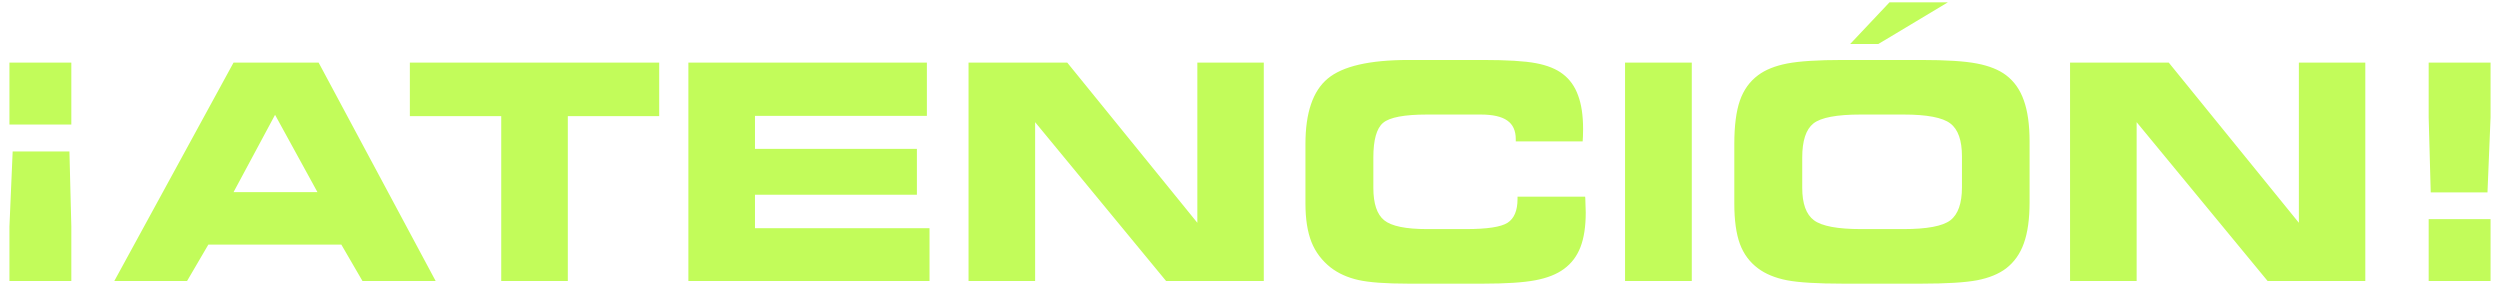 <?xml version="1.0" encoding="UTF-8"?> <svg xmlns="http://www.w3.org/2000/svg" width="258" height="30" viewBox="0 0 258 30" fill="none"> <path d="M1.307 15.634H7.165L7.361 23.384V29H0.974V23.384L1.307 15.634ZM0.974 6.461H7.361V12.849H0.974V6.461ZM24.102 19.827H32.761L28.386 11.85L24.102 19.827ZM19.304 29H11.796L24.102 6.461H32.882L44.961 29H37.408L35.228 25.246H21.499L19.304 29ZM58.599 29H51.727V11.986H42.297V6.461H68.029V11.986H58.599V29ZM95.654 11.956H77.914V15.362H94.624V20.1H77.914V23.551H95.926V29H71.041V6.461H95.654V11.956ZM130.423 29H120.342L106.825 12.607V29H99.953V6.461H110.14L123.566 22.991V6.461H130.423V29ZM156.428 14.59V14.363C156.428 13.485 156.135 12.844 155.55 12.44C154.975 12.027 154.056 11.82 152.795 11.82H147.285C144.924 11.82 143.405 12.107 142.729 12.683C142.063 13.248 141.73 14.438 141.73 16.255V19.388C141.73 21.013 142.103 22.128 142.85 22.733C143.597 23.339 145.075 23.642 147.285 23.642H151.281C153.471 23.642 154.904 23.425 155.58 22.991C156.266 22.547 156.609 21.729 156.609 20.539V20.296H163.587C163.587 20.327 163.592 20.382 163.603 20.463C163.633 21.119 163.648 21.608 163.648 21.931C163.648 23.374 163.466 24.565 163.103 25.503C162.74 26.442 162.17 27.194 161.393 27.759C160.656 28.304 159.672 28.692 158.441 28.924C157.22 29.156 155.424 29.273 153.052 29.273H145.363C143.012 29.273 141.281 29.146 140.171 28.894C139.061 28.642 138.112 28.213 137.325 27.607C136.417 26.891 135.756 26.013 135.342 24.974C134.929 23.924 134.722 22.602 134.722 21.008V14.862C134.722 11.633 135.489 9.383 137.022 8.111C138.556 6.83 141.336 6.189 145.363 6.189H153.052C155.525 6.189 157.346 6.3 158.517 6.522C159.687 6.744 160.611 7.117 161.287 7.642C162.003 8.187 162.528 8.924 162.861 9.852C163.204 10.77 163.375 11.926 163.375 13.318C163.375 13.651 163.37 13.909 163.36 14.09C163.36 14.262 163.35 14.428 163.33 14.59H156.428ZM174.592 29H167.705V6.461H174.592V29ZM190.198 29.273C187.564 29.273 185.637 29.156 184.416 28.924C183.194 28.682 182.201 28.273 181.434 27.698C180.566 27.052 179.94 26.21 179.557 25.17C179.173 24.121 178.981 22.733 178.981 21.008V14.862C178.981 12.975 179.173 11.482 179.557 10.382C179.94 9.282 180.566 8.409 181.434 7.763C182.19 7.198 183.194 6.794 184.446 6.552C185.707 6.31 187.614 6.189 190.167 6.189H198.266C200.829 6.189 202.741 6.31 204.002 6.552C205.274 6.794 206.283 7.198 207.03 7.763C207.867 8.399 208.478 9.267 208.861 10.367C209.255 11.467 209.452 12.874 209.452 14.59V20.872C209.452 22.607 209.255 24.02 208.861 25.11C208.478 26.19 207.867 27.052 207.03 27.698C206.273 28.273 205.274 28.682 204.033 28.924C202.792 29.156 200.869 29.273 198.266 29.273H190.198ZM192.06 23.642H196.434C198.866 23.642 200.481 23.339 201.278 22.733C202.075 22.118 202.474 20.983 202.474 19.328V16.134C202.474 14.479 202.075 13.349 201.278 12.743C200.481 12.128 198.866 11.82 196.434 11.82H192.029C189.547 11.82 187.917 12.128 187.14 12.743C186.373 13.359 185.99 14.529 185.99 16.255V19.388C185.99 21.013 186.393 22.128 187.201 22.733C188.018 23.339 189.638 23.642 192.06 23.642ZM190.939 4.539L194.996 0.24H201.021L193.846 4.539H190.939ZM244.1 29H234.019L220.501 12.607V29H213.629V6.461H223.816L237.243 22.991V6.461H244.1V29ZM256.708 19.857H250.851L250.639 12.107V6.461H257.026V12.107L256.708 19.857ZM257.026 29H250.639V22.612H257.026V29Z" fill="#C2FC5A"></path> </svg> 